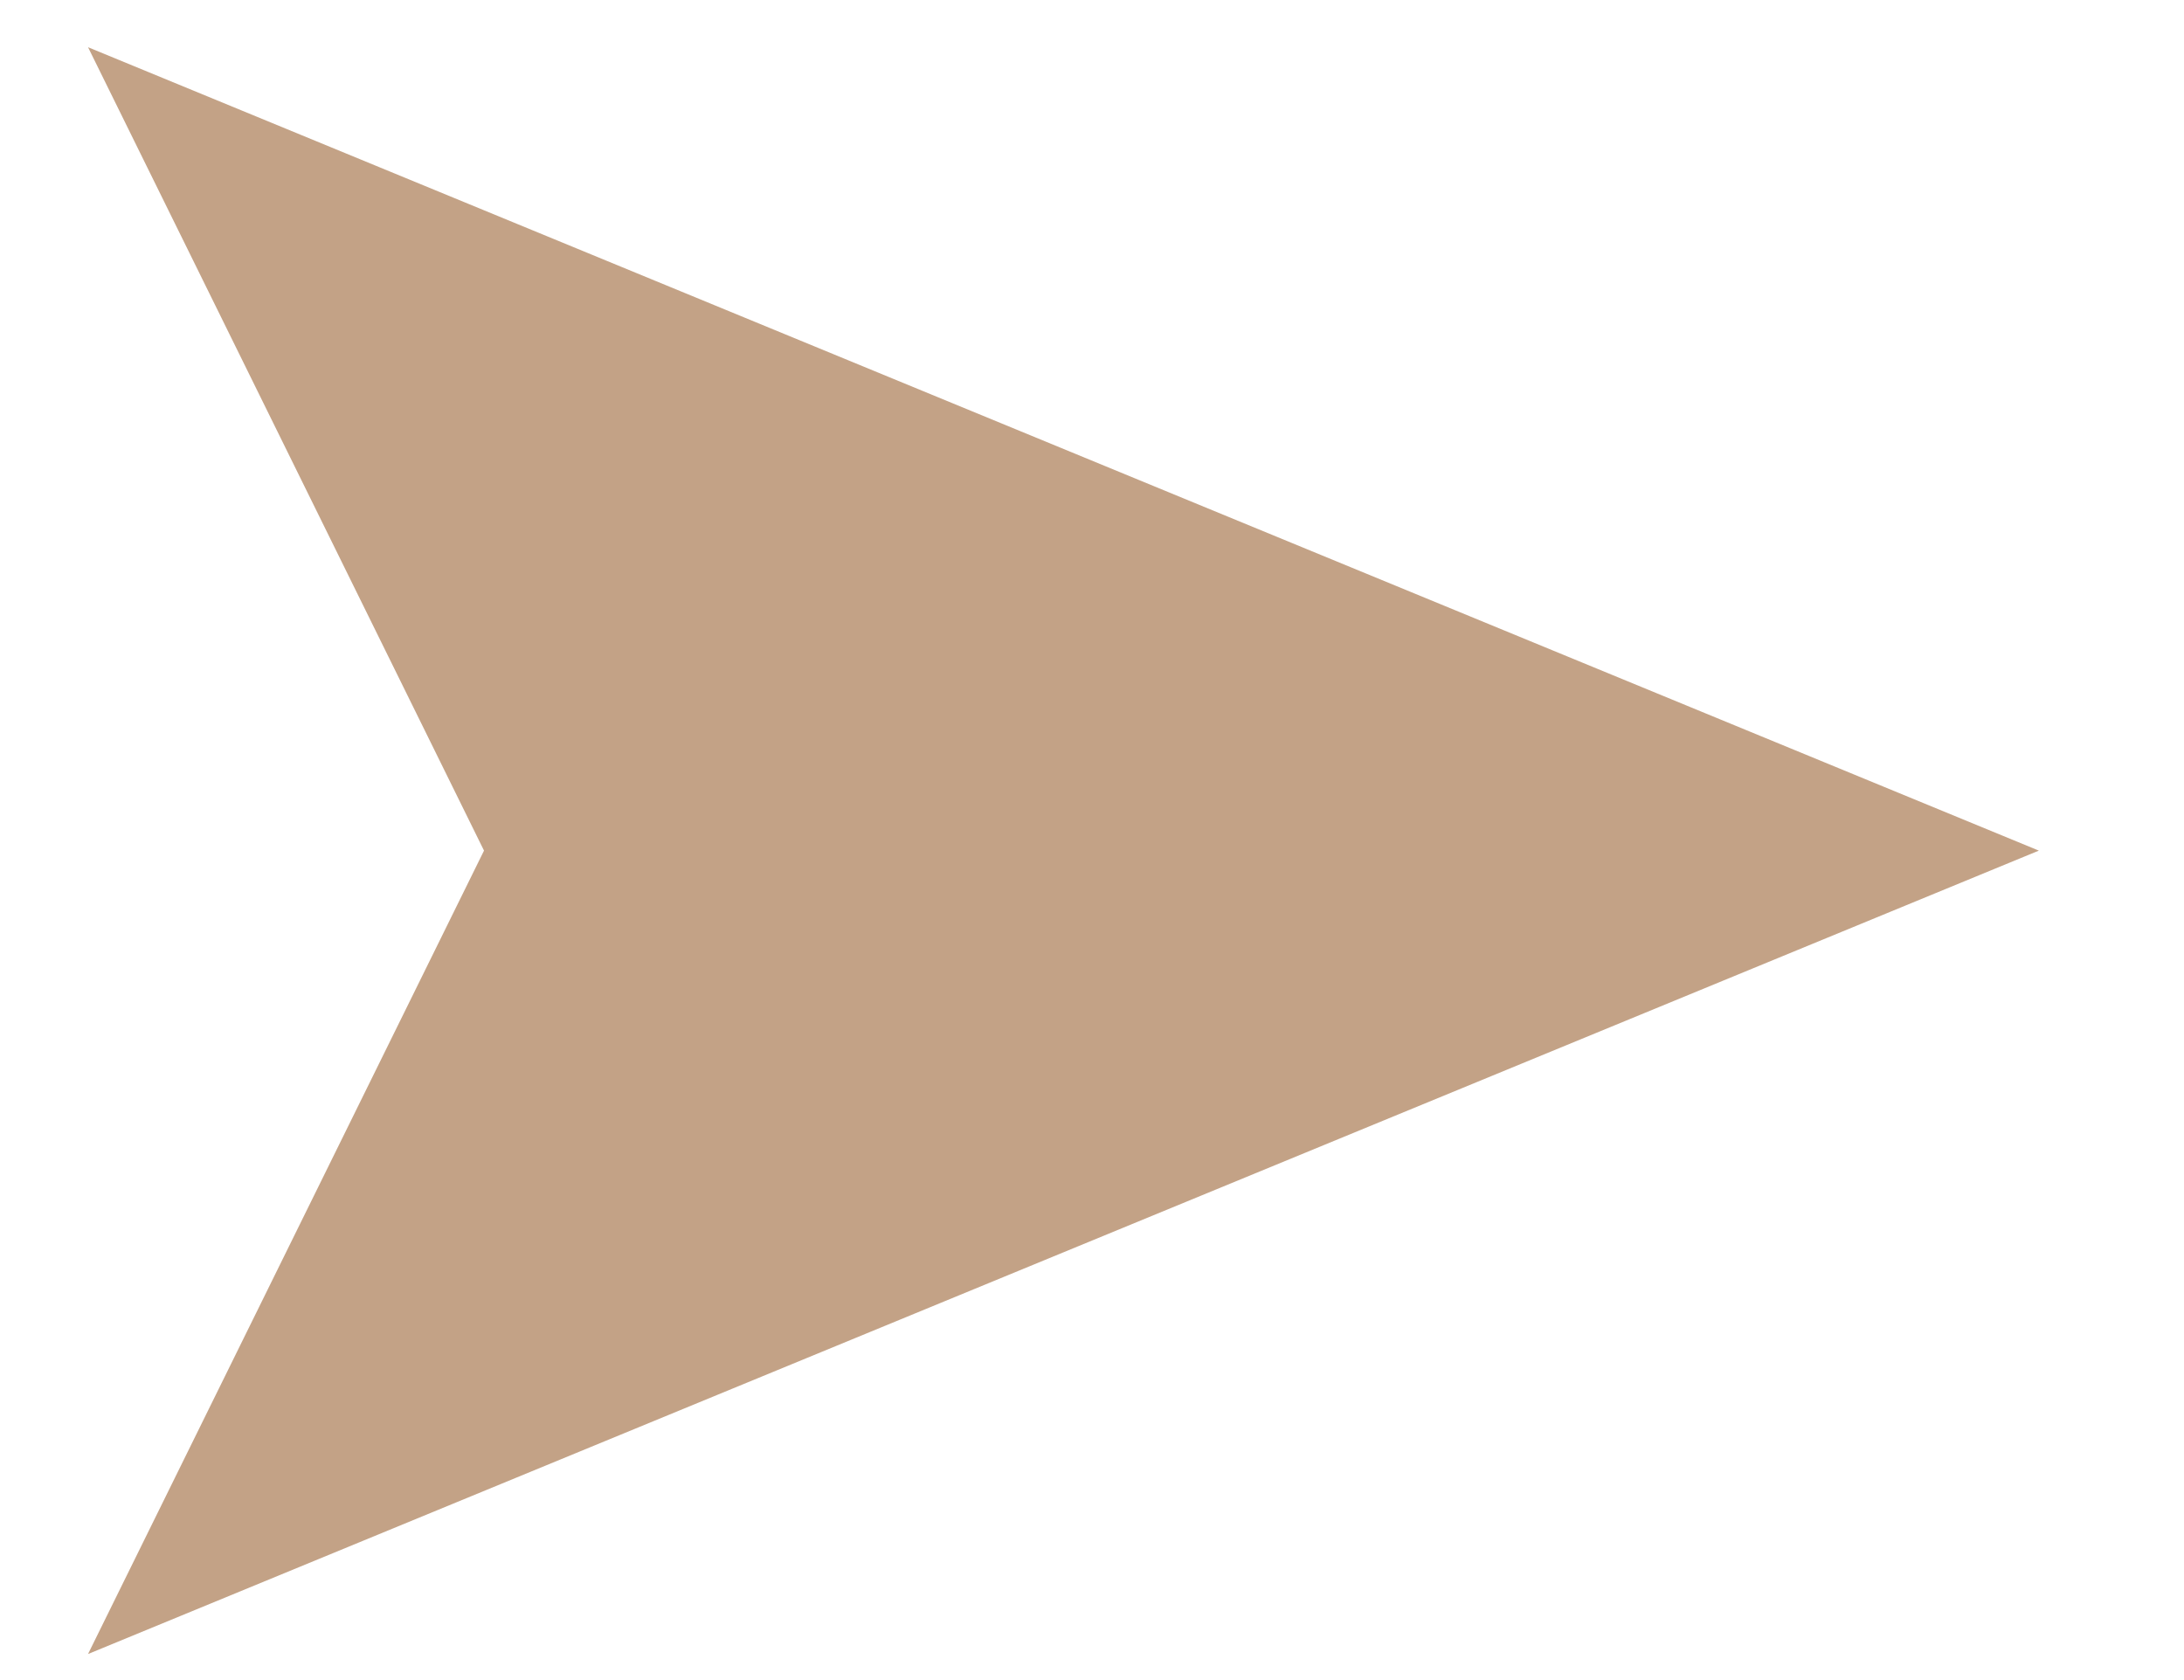 <?xml version="1.0" encoding="UTF-8"?> <svg xmlns="http://www.w3.org/2000/svg" width="13" height="10" viewBox="0 0 13 10" fill="none"><path d="M12.136 5.063L0.524 9.845L2.881 5.063L0.524 0.281L12.136 5.063Z" fill="#C3A286"></path></svg> 